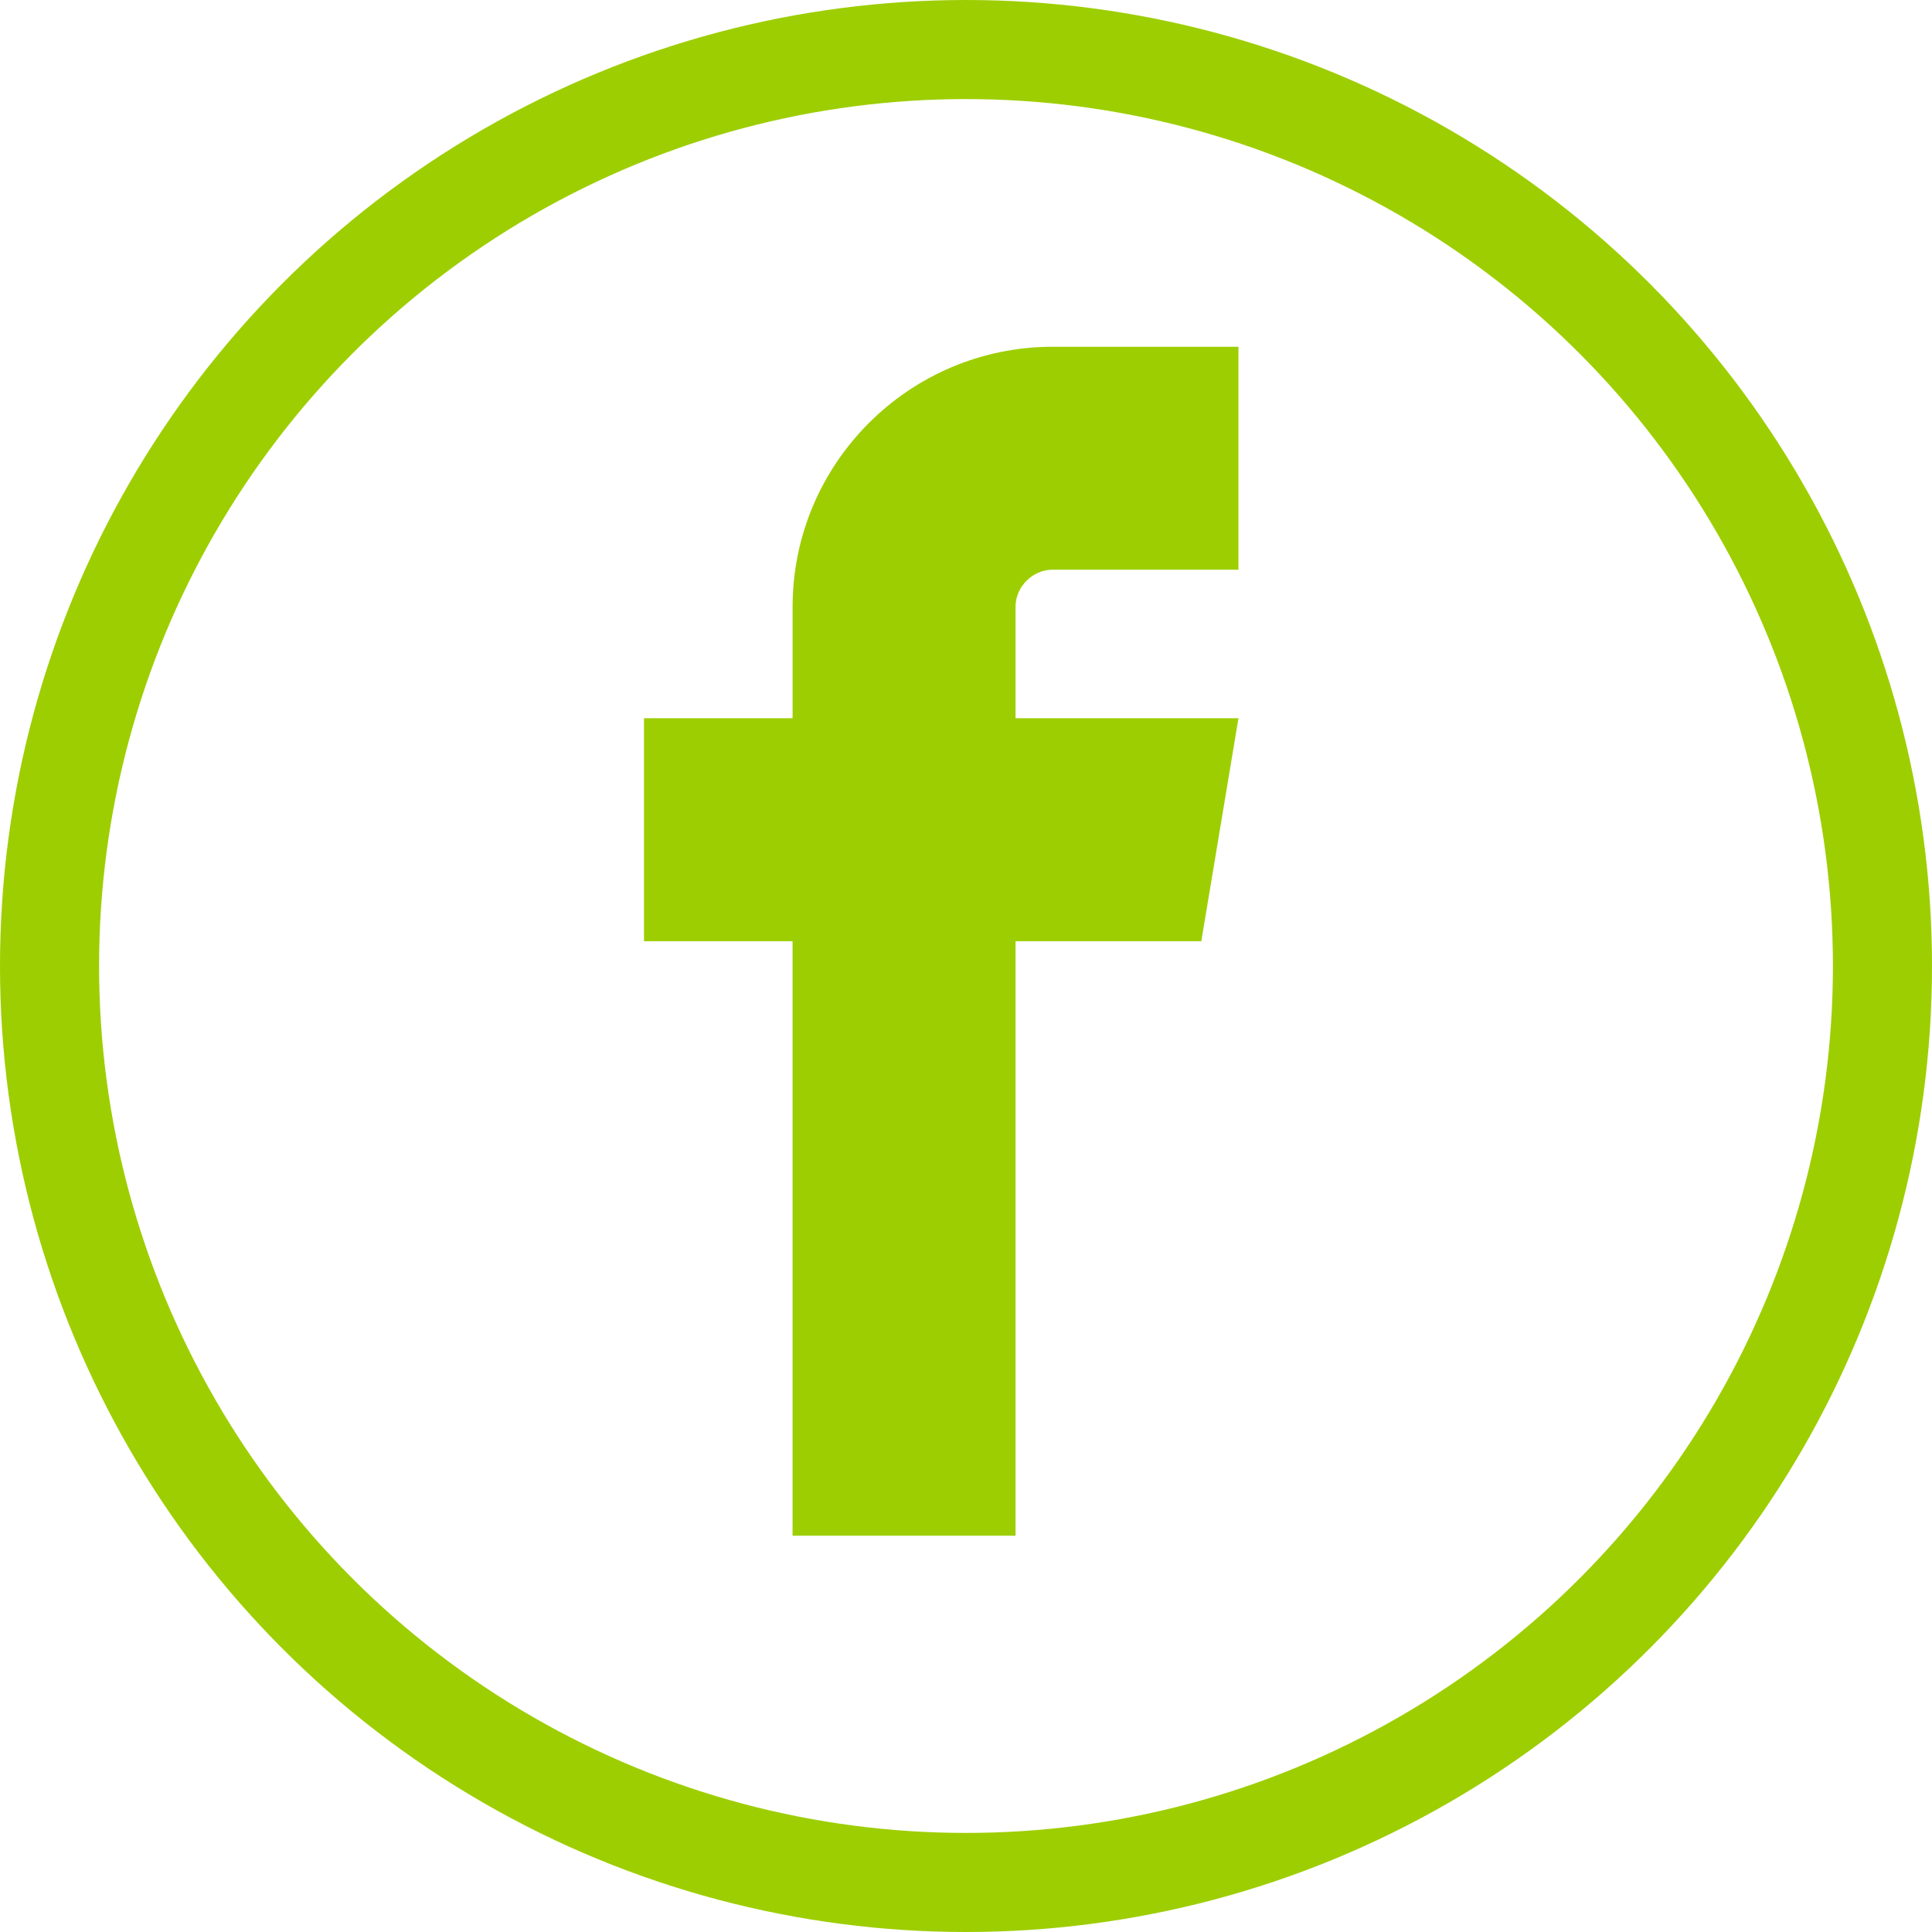 <svg width="39" height="39" viewBox="0 0 39 39" fill="none" xmlns="http://www.w3.org/2000/svg">
<circle cx="19.5" cy="19.5" r="18.5" stroke="#9DCE01" stroke-width="2"/>
<path fill-rule="evenodd" clip-rule="evenodd" d="M21.25 11.5H25V7H21.25C18.355 7 16 9.355 16 12.249V14.499H13V19H15.999V31H20.5V19H24.25L25 14.499H20.5V12.249C20.5 11.843 20.843 11.5 21.25 11.5V11.5L21.25 11.5Z" fill="#9DCE01"/>
</svg>
